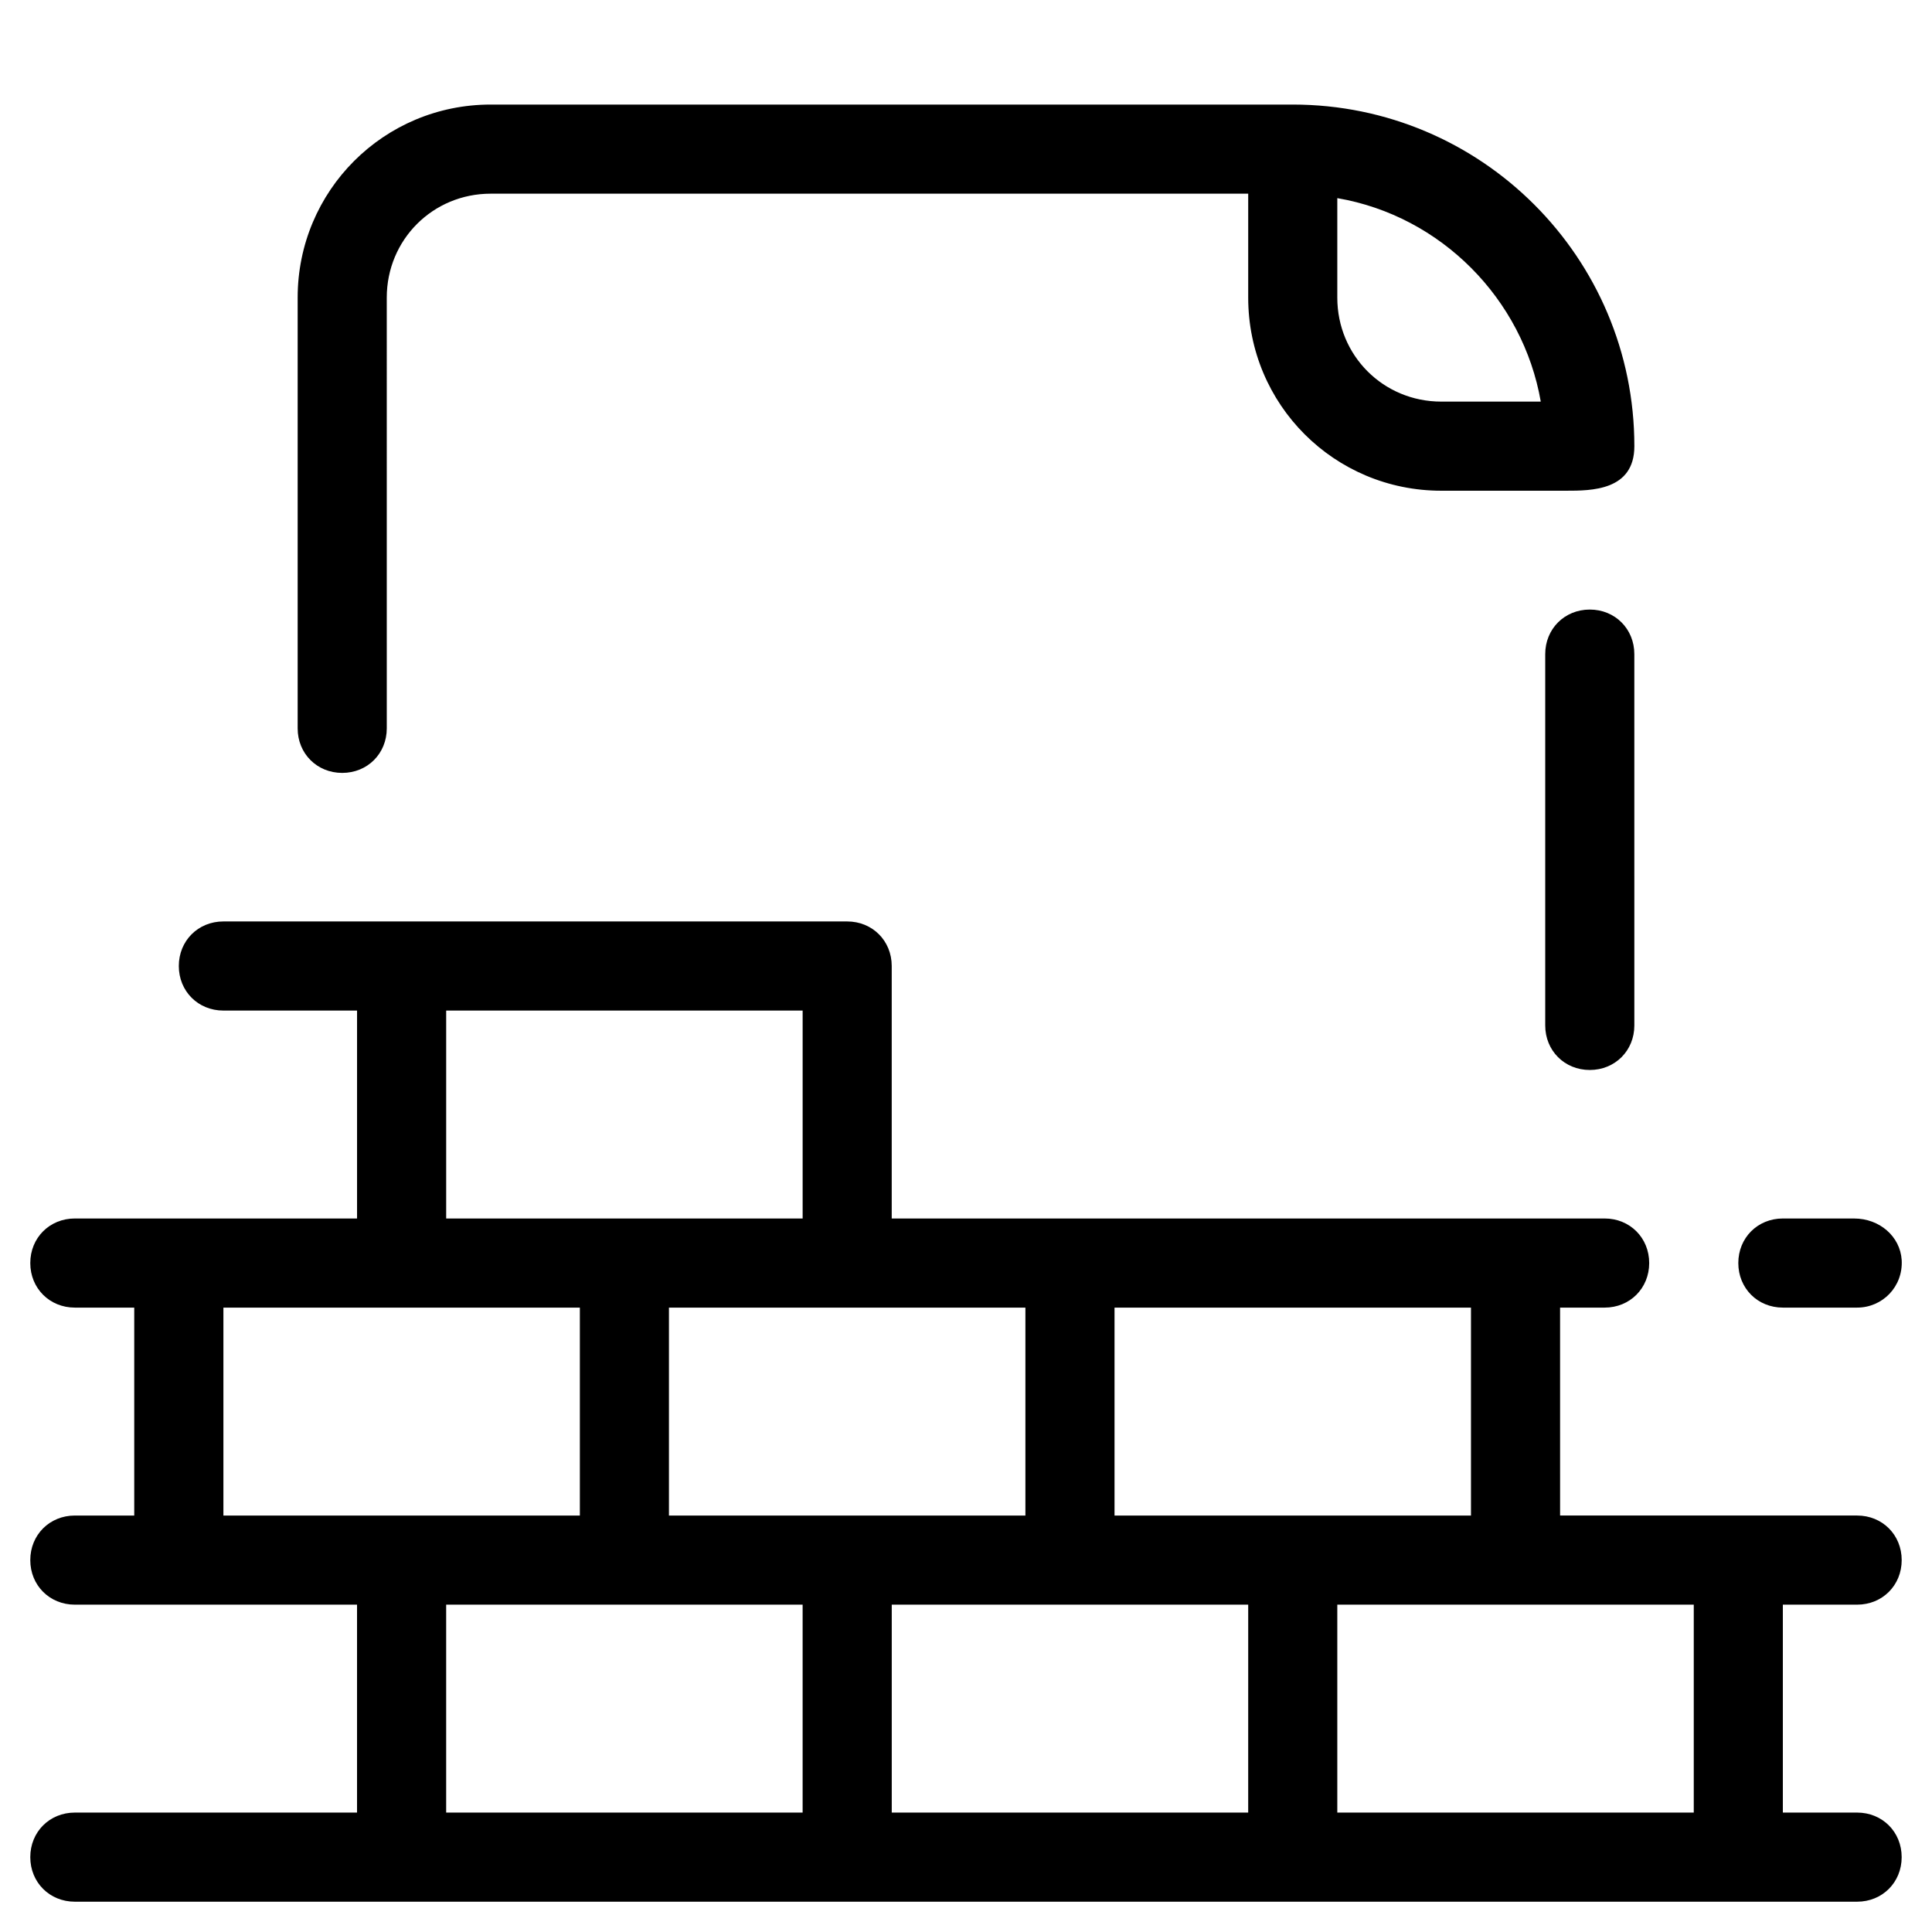 <?xml version="1.0" encoding="UTF-8"?>
<!-- Uploaded to: ICON Repo, www.svgrepo.com, Generator: ICON Repo Mixer Tools -->
<svg fill="#000000" width="800px" height="800px" version="1.1" viewBox="144 144 512 512" xmlns="http://www.w3.org/2000/svg">
 <g>
  <path d="m636.16 569.25c6.691 0 11.809-5.117 11.809-11.809s-5.117-11.809-11.809-11.809h-78.719l-0.004-55.102h11.809c6.691 0 11.809-5.117 11.809-11.809s-5.117-11.809-11.809-11.809h-188.93v-66.91c0-6.691-5.117-11.809-11.809-11.809h-165.31c-6.691 0-11.809 5.117-11.809 11.809s5.117 11.809 11.809 11.809h35.426v55.105l-74.789-0.004c-6.691 0-11.809 5.117-11.809 11.809s5.117 11.809 11.809 11.809h15.742v55.105h-15.742c-6.691 0-11.809 5.117-11.809 11.809s5.117 11.809 11.809 11.809h74.785v55.105l-74.785-0.004c-6.691 0-11.809 5.117-11.809 11.809s5.117 11.809 11.809 11.809h472.32c6.691 0 11.809-5.117 11.809-11.809s-5.117-11.809-11.809-11.809h-19.68v-55.105zm-196.8-78.719h94.465v55.105h-94.465zm-23.617 0v55.105h-94.465v-55.105zm-153.5-78.723h94.465v55.105h-94.465zm-59.039 133.83v-55.105h94.465v55.105zm153.5 78.719h-94.465v-55.105h94.465zm118.08 0h-94.461v-55.105h94.465zm118.08 0h-94.465v-55.105h94.465z"/>
  <path d="m604.67 478.72c0 6.691 5.117 11.809 11.809 11.809h19.68c6.691 0 12.203-5.512 11.809-12.594-0.395-6.297-5.902-11.02-12.594-11.02l-18.895-0.004c-6.691 0-11.809 5.117-11.809 11.809z"/>
  <path d="m565.31 305.54c-6.691 0-11.809 5.117-11.809 11.809v98.398c0 6.691 5.117 11.809 11.809 11.809s11.809-5.117 11.809-11.809l-0.004-98.398c0-6.691-5.113-11.809-11.805-11.809z"/>
  <path d="m486.59 171.71h-212.54c-28.34 0-51.168 22.828-51.168 51.168v114.14c0 6.691 5.117 11.809 11.809 11.809s11.809-5.117 11.809-11.809l-0.004-114.14c0-15.352 12.203-27.551 27.551-27.551h200.74v27.551c0 28.34 22.828 51.168 51.168 51.168h33.062c6.691 0 18.105 0 18.105-11.809 0-49.988-40.539-90.527-90.527-90.527zm39.359 78.719c-15.352 0-27.551-12.203-27.551-27.551v-26.371c27.551 4.723 49.199 26.766 53.922 53.922h-26.371z"/>
 </g>
</svg>